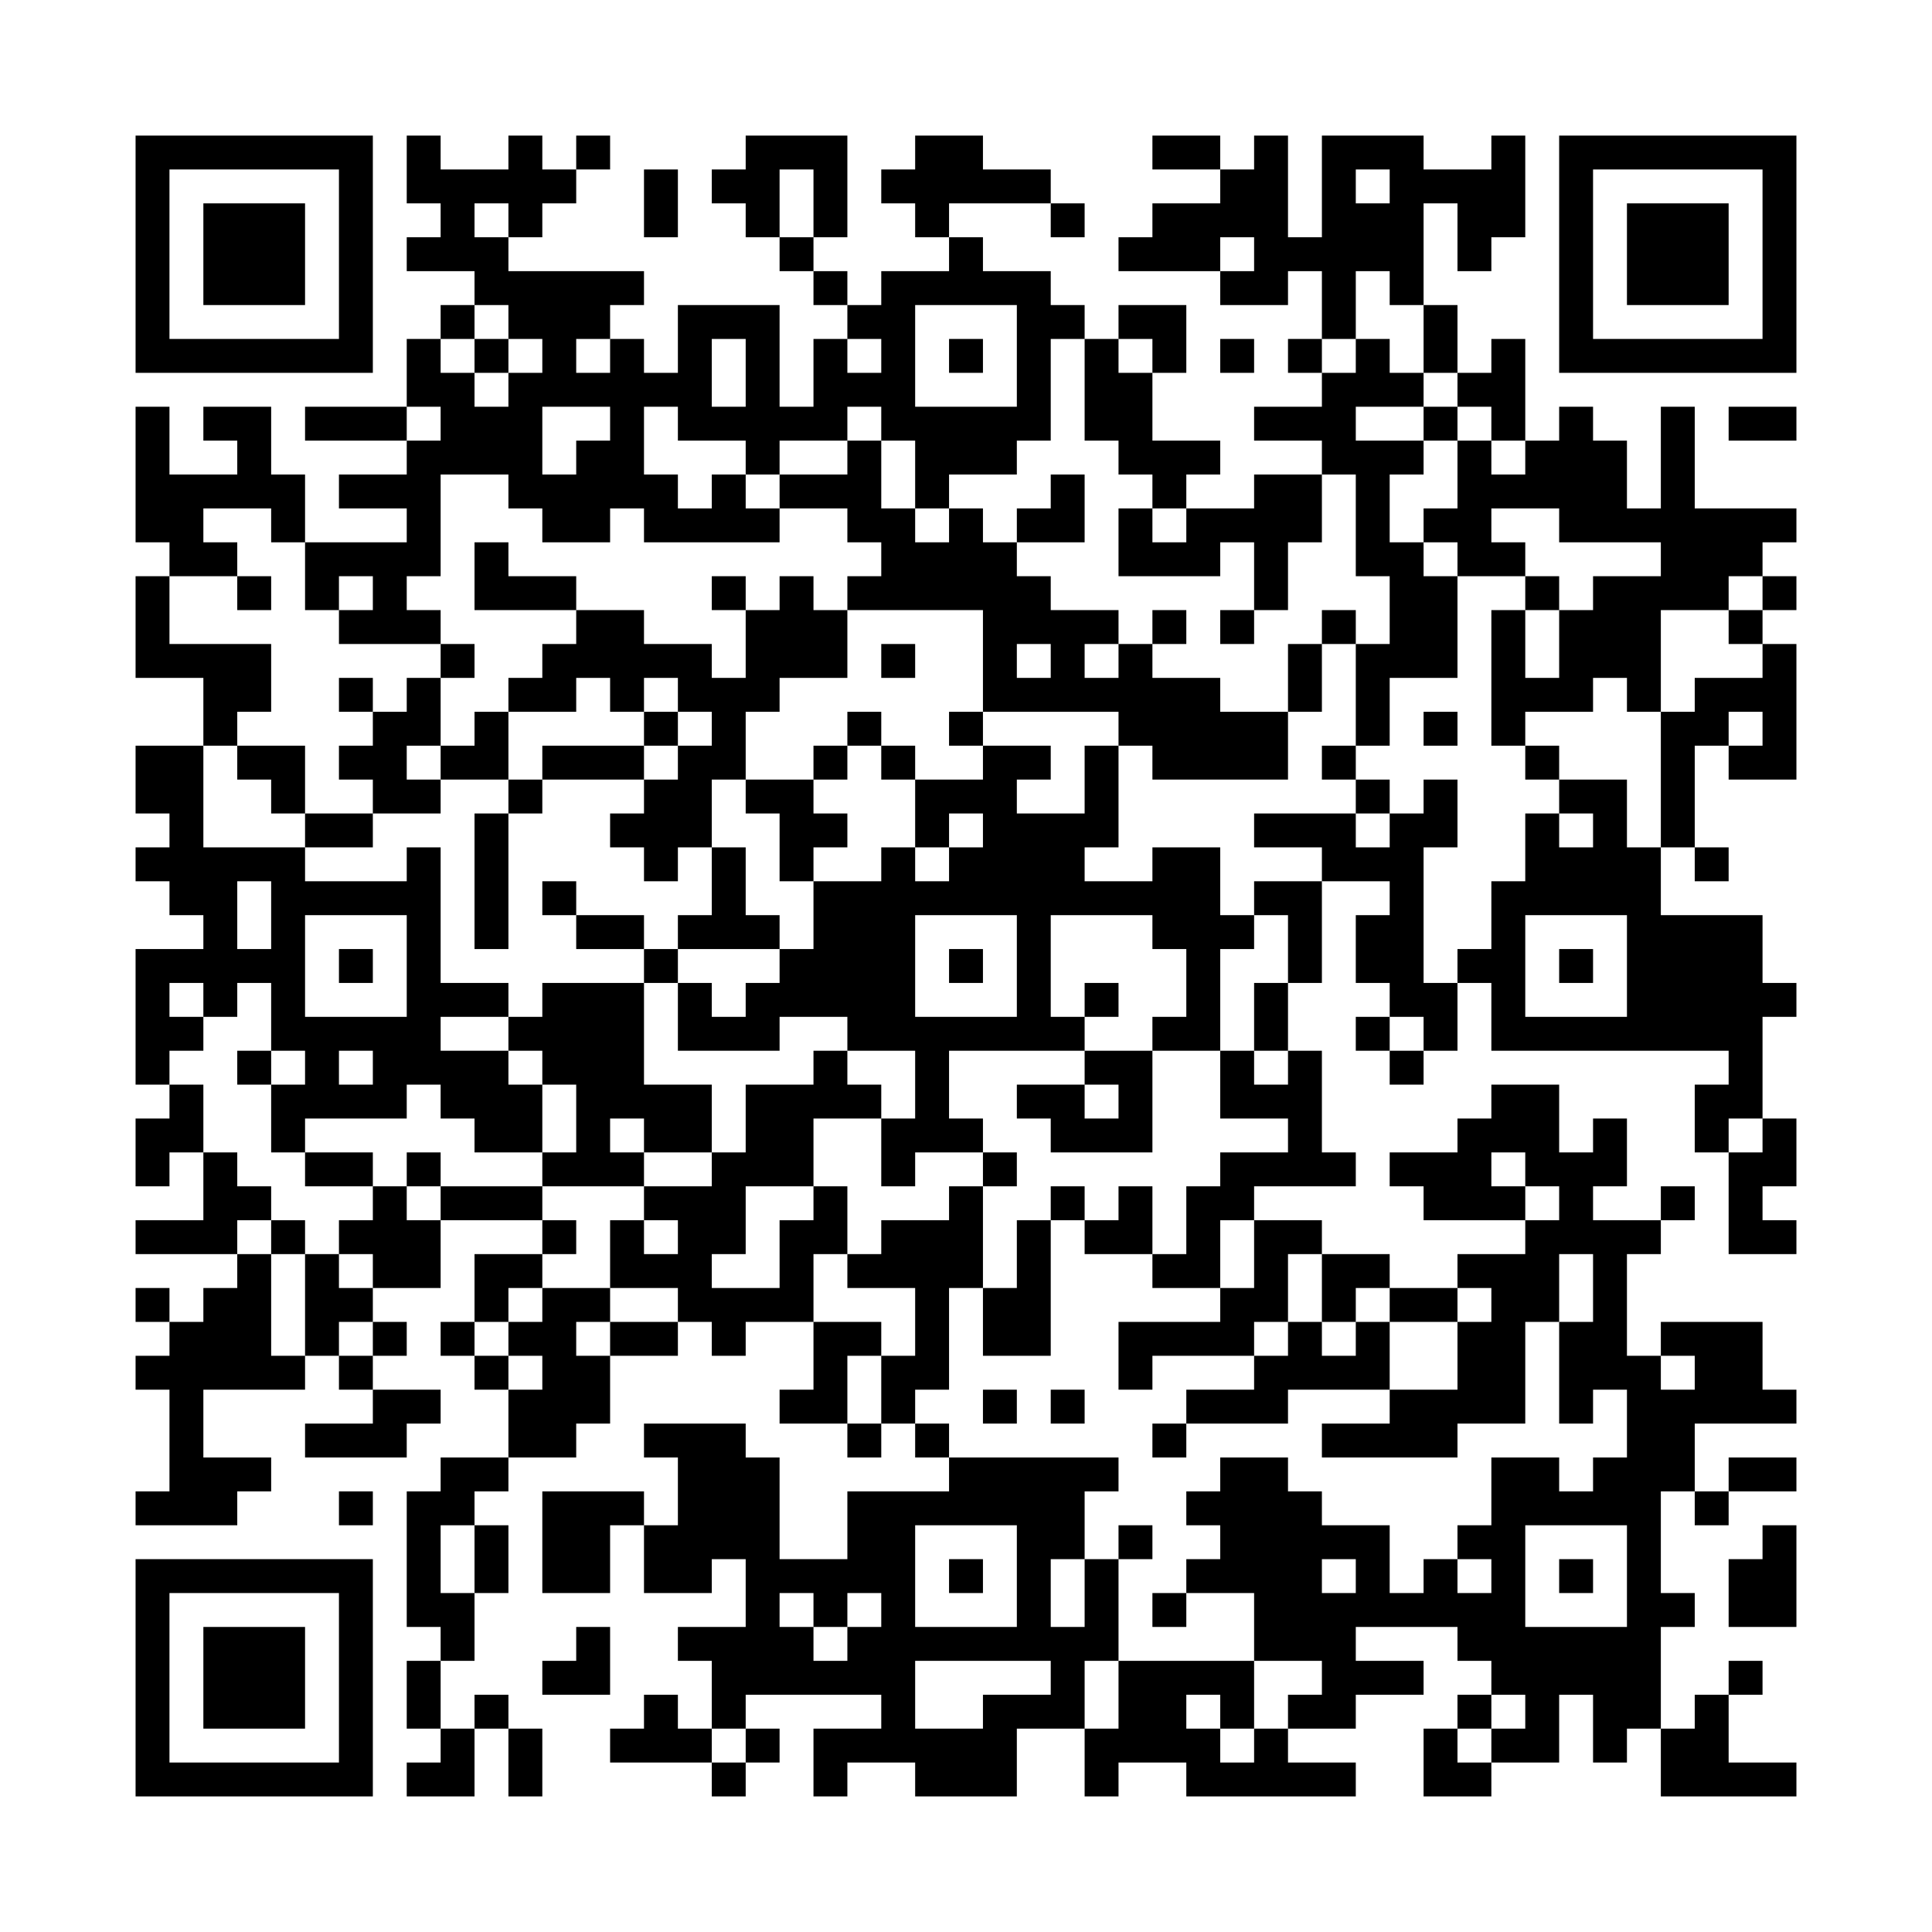 <?xml version='1.0' encoding='UTF-8'?>
<svg width="57mm" height="57mm" version="1.1" viewBox="0 0 57 57" xmlns="http://www.w3.org/2000/svg"><path d="M4,4H5V5H4zM5,4H6V5H5zM6,4H7V5H6zM7,4H8V5H7zM8,4H9V5H8zM9,4H10V5H9zM10,4H11V5H10zM12,4H13V5H12zM15,4H16V5H15zM17,4H18V5H17zM22,4H23V5H22zM23,4H24V5H23zM24,4H25V5H24zM27,4H28V5H27zM28,4H29V5H28zM34,4H35V5H34zM35,4H36V5H35zM37,4H38V5H37zM39,4H40V5H39zM40,4H41V5H40zM41,4H42V5H41zM44,4H45V5H44zM46,4H47V5H46zM47,4H48V5H47zM48,4H49V5H48zM49,4H50V5H49zM50,4H51V5H50zM51,4H52V5H51zM52,4H53V5H52zM4,5H5V6H4zM10,5H11V6H10zM12,5H13V6H12zM13,5H14V6H13zM14,5H15V6H14zM15,5H16V6H15zM16,5H17V6H16zM19,5H20V6H19zM21,5H22V6H21zM22,5H23V6H22zM24,5H25V6H24zM26,5H27V6H26zM27,5H28V6H27zM28,5H29V6H28zM29,5H30V6H29zM30,5H31V6H30zM36,5H37V6H36zM37,5H38V6H37zM39,5H40V6H39zM41,5H42V6H41zM42,5H43V6H42zM43,5H44V6H43zM44,5H45V6H44zM46,5H47V6H46zM52,5H53V6H52zM4,6H5V7H4zM6,6H7V7H6zM7,6H8V7H7zM8,6H9V7H8zM10,6H11V7H10zM13,6H14V7H13zM15,6H16V7H15zM19,6H20V7H19zM22,6H23V7H22zM24,6H25V7H24zM27,6H28V7H27zM31,6H32V7H31zM34,6H35V7H34zM35,6H36V7H35zM36,6H37V7H36zM37,6H38V7H37zM39,6H40V7H39zM40,6H41V7H40zM41,6H42V7H41zM43,6H44V7H43zM44,6H45V7H44zM46,6H47V7H46zM48,6H49V7H48zM49,6H50V7H49zM50,6H51V7H50zM52,6H53V7H52zM4,7H5V8H4zM6,7H7V8H6zM7,7H8V8H7zM8,7H9V8H8zM10,7H11V8H10zM12,7H13V8H12zM13,7H14V8H13zM14,7H15V8H14zM23,7H24V8H23zM28,7H29V8H28zM33,7H34V8H33zM34,7H35V8H34zM35,7H36V8H35zM37,7H38V8H37zM38,7H39V8H38zM39,7H40V8H39zM40,7H41V8H40zM41,7H42V8H41zM43,7H44V8H43zM46,7H47V8H46zM48,7H49V8H48zM49,7H50V8H49zM50,7H51V8H50zM52,7H53V8H52zM4,8H5V9H4zM6,8H7V9H6zM7,8H8V9H7zM8,8H9V9H8zM10,8H11V9H10zM14,8H15V9H14zM15,8H16V9H15zM16,8H17V9H16zM17,8H18V9H17zM18,8H19V9H18zM24,8H25V9H24zM26,8H27V9H26zM27,8H28V9H27zM28,8H29V9H28zM29,8H30V9H29zM30,8H31V9H30zM36,8H37V9H36zM37,8H38V9H37zM39,8H40V9H39zM41,8H42V9H41zM46,8H47V9H46zM48,8H49V9H48zM49,8H50V9H49zM50,8H51V9H50zM52,8H53V9H52zM4,9H5V10H4zM10,9H11V10H10zM13,9H14V10H13zM15,9H16V10H15zM16,9H17V10H16zM17,9H18V10H17zM20,9H21V10H20zM21,9H22V10H21zM22,9H23V10H22zM25,9H26V10H25zM26,9H27V10H26zM30,9H31V10H30zM31,9H32V10H31zM33,9H34V10H33zM34,9H35V10H34zM39,9H40V10H39zM42,9H43V10H42zM46,9H47V10H46zM52,9H53V10H52zM4,10H5V11H4zM5,10H6V11H5zM6,10H7V11H6zM7,10H8V11H7zM8,10H9V11H8zM9,10H10V11H9zM10,10H11V11H10zM12,10H13V11H12zM14,10H15V11H14zM16,10H17V11H16zM18,10H19V11H18zM20,10H21V11H20zM22,10H23V11H22zM24,10H25V11H24zM26,10H27V11H26zM28,10H29V11H28zM30,10H31V11H30zM32,10H33V11H32zM34,10H35V11H34zM36,10H37V11H36zM38,10H39V11H38zM40,10H41V11H40zM42,10H43V11H42zM44,10H45V11H44zM46,10H47V11H46zM47,10H48V11H47zM48,10H49V11H48zM49,10H50V11H49zM50,10H51V11H50zM51,10H52V11H51zM52,10H53V11H52zM12,11H13V12H12zM13,11H14V12H13zM15,11H16V12H15zM16,11H17V12H16zM17,11H18V12H17zM18,11H19V12H18zM19,11H20V12H19zM20,11H21V12H20zM22,11H23V12H22zM24,11H25V12H24zM25,11H26V12H25zM26,11H27V12H26zM30,11H31V12H30zM32,11H33V12H32zM33,11H34V12H33zM39,11H40V12H39zM40,11H41V12H40zM41,11H42V12H41zM43,11H44V12H43zM44,11H45V12H44zM4,12H5V13H4zM6,12H7V13H6zM7,12H8V13H7zM9,12H10V13H9zM10,12H11V13H10zM11,12H12V13H11zM13,12H14V13H13zM14,12H15V13H14zM15,12H16V13H15zM18,12H19V13H18zM20,12H21V13H20zM21,12H22V13H21zM22,12H23V13H22zM23,12H24V13H23zM24,12H25V13H24zM26,12H27V13H26zM27,12H28V13H27zM28,12H29V13H28zM29,12H30V13H29zM30,12H31V13H30zM32,12H33V13H32zM33,12H34V13H33zM37,12H38V13H37zM38,12H39V13H38zM39,12H40V13H39zM42,12H43V13H42zM44,12H45V13H44zM46,12H47V13H46zM49,12H50V13H49zM51,12H52V13H51zM52,12H53V13H52zM4,13H5V14H4zM7,13H8V14H7zM12,13H13V14H12zM13,13H14V14H13zM14,13H15V14H14zM15,13H16V14H15zM17,13H18V14H17zM18,13H19V14H18zM22,13H23V14H22zM25,13H26V14H25zM27,13H28V14H27zM28,13H29V14H28zM29,13H30V14H29zM33,13H34V14H33zM34,13H35V14H34zM35,13H36V14H35zM39,13H40V14H39zM40,13H41V14H40zM41,13H42V14H41zM43,13H44V14H43zM45,13H46V14H45zM46,13H47V14H46zM47,13H48V14H47zM49,13H50V14H49zM4,14H5V15H4zM5,14H6V15H5zM6,14H7V15H6zM7,14H8V15H7zM8,14H9V15H8zM10,14H11V15H10zM11,14H12V15H11zM12,14H13V15H12zM15,14H16V15H15zM16,14H17V15H16zM17,14H18V15H17zM18,14H19V15H18zM19,14H20V15H19zM21,14H22V15H21zM23,14H24V15H23zM24,14H25V15H24zM25,14H26V15H25zM27,14H28V15H27zM31,14H32V15H31zM34,14H35V15H34zM37,14H38V15H37zM38,14H39V15H38zM40,14H41V15H40zM43,14H44V15H43zM44,14H45V15H44zM45,14H46V15H45zM46,14H47V15H46zM47,14H48V15H47zM49,14H50V15H49zM4,15H5V16H4zM5,15H6V16H5zM8,15H9V16H8zM12,15H13V16H12zM16,15H17V16H16zM17,15H18V16H17zM19,15H20V16H19zM20,15H21V16H20zM21,15H22V16H21zM22,15H23V16H22zM25,15H26V16H25zM26,15H27V16H26zM28,15H29V16H28zM30,15H31V16H30zM31,15H32V16H31zM33,15H34V16H33zM35,15H36V16H35zM36,15H37V16H36zM37,15H38V16H37zM38,15H39V16H38zM40,15H41V16H40zM42,15H43V16H42zM43,15H44V16H43zM46,15H47V16H46zM47,15H48V16H47zM48,15H49V16H48zM49,15H50V16H49zM50,15H51V16H50zM51,15H52V16H51zM52,15H53V16H52zM5,16H6V17H5zM6,16H7V17H6zM9,16H10V17H9zM10,16H11V17H10zM11,16H12V17H11zM12,16H13V17H12zM14,16H15V17H14zM26,16H27V17H26zM27,16H28V17H27zM28,16H29V17H28zM29,16H30V17H29zM33,16H34V17H33zM34,16H35V17H34zM35,16H36V17H35zM37,16H38V17H37zM40,16H41V17H40zM41,16H42V17H41zM43,16H44V17H43zM44,16H45V17H44zM49,16H50V17H49zM50,16H51V17H50zM51,16H52V17H51zM4,17H5V18H4zM7,17H8V18H7zM9,17H10V18H9zM11,17H12V18H11zM14,17H15V18H14zM15,17H16V18H15zM16,17H17V18H16zM21,17H22V18H21zM23,17H24V18H23zM25,17H26V18H25zM26,17H27V18H26zM27,17H28V18H27zM28,17H29V18H28zM29,17H30V18H29zM30,17H31V18H30zM37,17H38V18H37zM41,17H42V18H41zM42,17H43V18H42zM45,17H46V18H45zM47,17H48V18H47zM48,17H49V18H48zM49,17H50V18H49zM50,17H51V18H50zM52,17H53V18H52zM4,18H5V19H4zM10,18H11V19H10zM11,18H12V19H11zM12,18H13V19H12zM17,18H18V19H17zM18,18H19V19H18zM22,18H23V19H22zM23,18H24V19H23zM24,18H25V19H24zM29,18H30V19H29zM30,18H31V19H30zM31,18H32V19H31zM32,18H33V19H32zM34,18H35V19H34zM36,18H37V19H36zM39,18H40V19H39zM41,18H42V19H41zM42,18H43V19H42zM44,18H45V19H44zM46,18H47V19H46zM47,18H48V19H47zM48,18H49V19H48zM51,18H52V19H51zM4,19H5V20H4zM5,19H6V20H5zM6,19H7V20H6zM7,19H8V20H7zM13,19H14V20H13zM16,19H17V20H16zM17,19H18V20H17zM18,19H19V20H18zM19,19H20V20H19zM20,19H21V20H20zM22,19H23V20H22zM23,19H24V20H23zM24,19H25V20H24zM26,19H27V20H26zM29,19H30V20H29zM31,19H32V20H31zM33,19H34V20H33zM38,19H39V20H38zM40,19H41V20H40zM41,19H42V20H41zM42,19H43V20H42zM44,19H45V20H44zM46,19H47V20H46zM47,19H48V20H47zM48,19H49V20H48zM52,19H53V20H52zM6,20H7V21H6zM7,20H8V21H7zM10,20H11V21H10zM12,20H13V21H12zM15,20H16V21H15zM16,20H17V21H16zM18,20H19V21H18zM20,20H21V21H20zM21,20H22V21H21zM22,20H23V21H22zM29,20H30V21H29zM30,20H31V21H30zM31,20H32V21H31zM32,20H33V21H32zM33,20H34V21H33zM34,20H35V21H34zM35,20H36V21H35zM38,20H39V21H38zM40,20H41V21H40zM44,20H45V21H44zM45,20H46V21H45zM46,20H47V21H46zM48,20H49V21H48zM50,20H51V21H50zM51,20H52V21H51zM52,20H53V21H52zM6,21H7V22H6zM11,21H12V22H11zM12,21H13V22H12zM14,21H15V22H14zM19,21H20V22H19zM21,21H22V22H21zM25,21H26V22H25zM28,21H29V22H28zM33,21H34V22H33zM34,21H35V22H34zM35,21H36V22H35zM36,21H37V22H36zM37,21H38V22H37zM40,21H41V22H40zM42,21H43V22H42zM44,21H45V22H44zM49,21H50V22H49zM50,21H51V22H50zM52,21H53V22H52zM4,22H5V23H4zM5,22H6V23H5zM7,22H8V23H7zM8,22H9V23H8zM10,22H11V23H10zM11,22H12V23H11zM13,22H14V23H13zM14,22H15V23H14zM16,22H17V23H16zM17,22H18V23H17zM18,22H19V23H18zM20,22H21V23H20zM21,22H22V23H21zM24,22H25V23H24zM26,22H27V23H26zM29,22H30V23H29zM30,22H31V23H30zM32,22H33V23H32zM34,22H35V23H34zM35,22H36V23H35zM36,22H37V23H36zM37,22H38V23H37zM39,22H40V23H39zM45,22H46V23H45zM49,22H50V23H49zM51,22H52V23H51zM52,22H53V23H52zM4,23H5V24H4zM5,23H6V24H5zM8,23H9V24H8zM11,23H12V24H11zM12,23H13V24H12zM15,23H16V24H15zM19,23H20V24H19zM20,23H21V24H20zM22,23H23V24H22zM23,23H24V24H23zM27,23H28V24H27zM28,23H29V24H28zM29,23H30V24H29zM32,23H33V24H32zM40,23H41V24H40zM42,23H43V24H42zM46,23H47V24H46zM47,23H48V24H47zM49,23H50V24H49zM5,24H6V25H5zM9,24H10V25H9zM10,24H11V25H10zM14,24H15V25H14zM18,24H19V25H18zM19,24H20V25H19zM20,24H21V25H20zM23,24H24V25H23zM24,24H25V25H24zM27,24H28V25H27zM29,24H30V25H29zM30,24H31V25H30zM31,24H32V25H31zM32,24H33V25H32zM37,24H38V25H37zM38,24H39V25H38zM39,24H40V25H39zM41,24H42V25H41zM42,24H43V25H42zM45,24H46V25H45zM47,24H48V25H47zM49,24H50V25H49zM4,25H5V26H4zM5,25H6V26H5zM6,25H7V26H6zM7,25H8V26H7zM8,25H9V26H8zM12,25H13V26H12zM14,25H15V26H14zM19,25H20V26H19zM21,25H22V26H21zM23,25H24V26H23zM26,25H27V26H26zM28,25H29V26H28zM29,25H30V26H29zM30,25H31V26H30zM31,25H32V26H31zM34,25H35V26H34zM35,25H36V26H35zM39,25H40V26H39zM40,25H41V26H40zM41,25H42V26H41zM45,25H46V26H45zM46,25H47V26H46zM47,25H48V26H47zM48,25H49V26H48zM50,25H51V26H50zM5,26H6V27H5zM6,26H7V27H6zM8,26H9V27H8zM9,26H10V27H9zM10,26H11V27H10zM11,26H12V27H11zM12,26H13V27H12zM14,26H15V27H14zM16,26H17V27H16zM21,26H22V27H21zM24,26H25V27H24zM25,26H26V27H25zM26,26H27V27H26zM27,26H28V27H27zM28,26H29V27H28zM29,26H30V27H29zM30,26H31V27H30zM31,26H32V27H31zM32,26H33V27H32zM33,26H34V27H33zM34,26H35V27H34zM35,26H36V27H35zM37,26H38V27H37zM38,26H39V27H38zM41,26H42V27H41zM44,26H45V27H44zM45,26H46V27H45zM46,26H47V27H46zM47,26H48V27H47zM48,26H49V27H48zM6,27H7V28H6zM8,27H9V28H8zM12,27H13V28H12zM14,27H15V28H14zM17,27H18V28H17zM18,27H19V28H18zM20,27H21V28H20zM21,27H22V28H21zM22,27H23V28H22zM24,27H25V28H24zM25,27H26V28H25zM26,27H27V28H26zM30,27H31V28H30zM34,27H35V28H34zM35,27H36V28H35zM36,27H37V28H36zM38,27H39V28H38zM40,27H41V28H40zM41,27H42V28H41zM44,27H45V28H44zM48,27H49V28H48zM49,27H50V28H49zM50,27H51V28H50zM51,27H52V28H51zM4,28H5V29H4zM5,28H6V29H5zM6,28H7V29H6zM7,28H8V29H7zM8,28H9V29H8zM10,28H11V29H10zM12,28H13V29H12zM19,28H20V29H19zM23,28H24V29H23zM24,28H25V29H24zM25,28H26V29H25zM26,28H27V29H26zM28,28H29V29H28zM30,28H31V29H30zM35,28H36V29H35zM38,28H39V29H38zM40,28H41V29H40zM41,28H42V29H41zM43,28H44V29H43zM44,28H45V29H44zM46,28H47V29H46zM48,28H49V29H48zM49,28H50V29H49zM50,28H51V29H50zM51,28H52V29H51zM4,29H5V30H4zM6,29H7V30H6zM8,29H9V30H8zM12,29H13V30H12zM13,29H14V30H13zM14,29H15V30H14zM16,29H17V30H16zM17,29H18V30H17zM18,29H19V30H18zM20,29H21V30H20zM22,29H23V30H22zM23,29H24V30H23zM24,29H25V30H24zM25,29H26V30H25zM26,29H27V30H26zM30,29H31V30H30zM32,29H33V30H32zM35,29H36V30H35zM37,29H38V30H37zM41,29H42V30H41zM42,29H43V30H42zM44,29H45V30H44zM48,29H49V30H48zM49,29H50V30H49zM50,29H51V30H50zM51,29H52V30H51zM52,29H53V30H52zM4,30H5V31H4zM5,30H6V31H5zM8,30H9V31H8zM9,30H10V31H9zM10,30H11V31H10zM11,30H12V31H11zM12,30H13V31H12zM15,30H16V31H15zM16,30H17V31H16zM17,30H18V31H17zM18,30H19V31H18zM20,30H21V31H20zM21,30H22V31H21zM22,30H23V31H22zM25,30H26V31H25zM26,30H27V31H26zM27,30H28V31H27zM28,30H29V31H28zM29,30H30V31H29zM30,30H31V31H30zM31,30H32V31H31zM34,30H35V31H34zM35,30H36V31H35zM37,30H38V31H37zM40,30H41V31H40zM42,30H43V31H42zM44,30H45V31H44zM45,30H46V31H45zM46,30H47V31H46zM47,30H48V31H47zM48,30H49V31H48zM49,30H50V31H49zM50,30H51V31H50zM51,30H52V31H51zM4,31H5V32H4zM7,31H8V32H7zM9,31H10V32H9zM11,31H12V32H11zM12,31H13V32H12zM13,31H14V32H13zM14,31H15V32H14zM16,31H17V32H16zM17,31H18V32H17zM18,31H19V32H18zM24,31H25V32H24zM27,31H28V32H27zM32,31H33V32H32zM33,31H34V32H33zM36,31H37V32H36zM38,31H39V32H38zM41,31H42V32H41zM51,31H52V32H51zM5,32H6V33H5zM8,32H9V33H8zM9,32H10V33H9zM10,32H11V33H10zM11,32H12V33H11zM13,32H14V33H13zM14,32H15V33H14zM15,32H16V33H15zM17,32H18V33H17zM18,32H19V33H18zM19,32H20V33H19zM20,32H21V33H20zM22,32H23V33H22zM23,32H24V33H23zM24,32H25V33H24zM25,32H26V33H25zM27,32H28V33H27zM30,32H31V33H30zM31,32H32V33H31zM33,32H34V33H33zM36,32H37V33H36zM37,32H38V33H37zM38,32H39V33H38zM44,32H45V33H44zM45,32H46V33H45zM50,32H51V33H50zM51,32H52V33H51zM4,33H5V34H4zM5,33H6V34H5zM8,33H9V34H8zM14,33H15V34H14zM15,33H16V34H15zM17,33H18V34H17zM19,33H20V34H19zM20,33H21V34H20zM22,33H23V34H22zM23,33H24V34H23zM26,33H27V34H26zM27,33H28V34H27zM28,33H29V34H28zM31,33H32V34H31zM32,33H33V34H32zM33,33H34V34H33zM38,33H39V34H38zM43,33H44V34H43zM44,33H45V34H44zM45,33H46V34H45zM47,33H48V34H47zM50,33H51V34H50zM52,33H53V34H52zM4,34H5V35H4zM6,34H7V35H6zM9,34H10V35H9zM10,34H11V35H10zM12,34H13V35H12zM16,34H17V35H16zM17,34H18V35H17zM18,34H19V35H18zM21,34H22V35H21zM22,34H23V35H22zM23,34H24V35H23zM26,34H27V35H26zM29,34H30V35H29zM36,34H37V35H36zM37,34H38V35H37zM38,34H39V35H38zM39,34H40V35H39zM41,34H42V35H41zM42,34H43V35H42zM43,34H44V35H43zM45,34H46V35H45zM46,34H47V35H46zM47,34H48V35H47zM51,34H52V35H51zM52,34H53V35H52zM6,35H7V36H6zM7,35H8V36H7zM11,35H12V36H11zM13,35H14V36H13zM14,35H15V36H14zM15,35H16V36H15zM19,35H20V36H19zM20,35H21V36H20zM21,35H22V36H21zM24,35H25V36H24zM28,35H29V36H28zM31,35H32V36H31zM33,35H34V36H33zM35,35H36V36H35zM36,35H37V36H36zM42,35H43V36H42zM43,35H44V36H43zM44,35H45V36H44zM46,35H47V36H46zM49,35H50V36H49zM51,35H52V36H51zM4,36H5V37H4zM5,36H6V37H5zM6,36H7V37H6zM8,36H9V37H8zM10,36H11V37H10zM11,36H12V37H11zM12,36H13V37H12zM16,36H17V37H16zM18,36H19V37H18zM20,36H21V37H20zM21,36H22V37H21zM23,36H24V37H23zM24,36H25V37H24zM26,36H27V37H26zM27,36H28V37H27zM28,36H29V37H28zM30,36H31V37H30zM32,36H33V37H32zM33,36H34V37H33zM35,36H36V37H35zM37,36H38V37H37zM38,36H39V37H38zM45,36H46V37H45zM46,36H47V37H46zM47,36H48V37H47zM48,36H49V37H48zM51,36H52V37H51zM52,36H53V37H52zM7,37H8V38H7zM9,37H10V38H9zM11,37H12V38H11zM12,37H13V38H12zM14,37H15V38H14zM15,37H16V38H15zM18,37H19V38H18zM19,37H20V38H19zM20,37H21V38H20zM23,37H24V38H23zM25,37H26V38H25zM26,37H27V38H26zM27,37H28V38H27zM28,37H29V38H28zM30,37H31V38H30zM34,37H35V38H34zM35,37H36V38H35zM37,37H38V38H37zM39,37H40V38H39zM40,37H41V38H40zM43,37H44V38H43zM44,37H45V38H44zM45,37H46V38H45zM47,37H48V38H47zM4,38H5V39H4zM6,38H7V39H6zM7,38H8V39H7zM9,38H10V39H9zM10,38H11V39H10zM14,38H15V39H14zM16,38H17V39H16zM17,38H18V39H17zM20,38H21V39H20zM21,38H22V39H21zM22,38H23V39H22zM23,38H24V39H23zM27,38H28V39H27zM29,38H30V39H29zM30,38H31V39H30zM36,38H37V39H36zM37,38H38V39H37zM39,38H40V39H39zM41,38H42V39H41zM42,38H43V39H42zM44,38H45V39H44zM45,38H46V39H45zM47,38H48V39H47zM5,39H6V40H5zM6,39H7V40H6zM7,39H8V40H7zM9,39H10V40H9zM11,39H12V40H11zM13,39H14V40H13zM15,39H16V40H15zM16,39H17V40H16zM18,39H19V40H18zM19,39H20V40H19zM21,39H22V40H21zM24,39H25V40H24zM25,39H26V40H25zM27,39H28V40H27zM29,39H30V40H29zM30,39H31V40H30zM33,39H34V40H33zM34,39H35V40H34zM35,39H36V40H35zM36,39H37V40H36zM38,39H39V40H38zM40,39H41V40H40zM43,39H44V40H43zM44,39H45V40H44zM46,39H47V40H46zM47,39H48V40H47zM49,39H50V40H49zM50,39H51V40H50zM51,39H52V40H51zM4,40H5V41H4zM5,40H6V41H5zM6,40H7V41H6zM7,40H8V41H7zM8,40H9V41H8zM10,40H11V41H10zM14,40H15V41H14zM16,40H17V41H16zM17,40H18V41H17zM24,40H25V41H24zM26,40H27V41H26zM27,40H28V41H27zM33,40H34V41H33zM37,40H38V41H37zM38,40H39V41H38zM39,40H40V41H39zM40,40H41V41H40zM43,40H44V41H43zM44,40H45V41H44zM46,40H47V41H46zM47,40H48V41H47zM48,40H49V41H48zM50,40H51V41H50zM51,40H52V41H51zM5,41H6V42H5zM11,41H12V42H11zM12,41H13V42H12zM15,41H16V42H15zM16,41H17V42H16zM17,41H18V42H17zM23,41H24V42H23zM24,41H25V42H24zM26,41H27V42H26zM29,41H30V42H29zM31,41H32V42H31zM35,41H36V42H35zM36,41H37V42H36zM37,41H38V42H37zM41,41H42V42H41zM42,41H43V42H42zM43,41H44V42H43zM44,41H45V42H44zM46,41H47V42H46zM48,41H49V42H48zM49,41H50V42H49zM50,41H51V42H50zM51,41H52V42H51zM52,41H53V42H52zM5,42H6V43H5zM9,42H10V43H9zM10,42H11V43H10zM11,42H12V43H11zM15,42H16V43H15zM16,42H17V43H16zM19,42H20V43H19zM20,42H21V43H20zM21,42H22V43H21zM25,42H26V43H25zM27,42H28V43H27zM34,42H35V43H34zM39,42H40V43H39zM40,42H41V43H40zM41,42H42V43H41zM42,42H43V43H42zM48,42H49V43H48zM49,42H50V43H49zM5,43H6V44H5zM6,43H7V44H6zM7,43H8V44H7zM13,43H14V44H13zM14,43H15V44H14zM20,43H21V44H20zM21,43H22V44H21zM22,43H23V44H22zM28,43H29V44H28zM29,43H30V44H29zM30,43H31V44H30zM31,43H32V44H31zM32,43H33V44H32zM36,43H37V44H36zM37,43H38V44H37zM44,43H45V44H44zM45,43H46V44H45zM47,43H48V44H47zM48,43H49V44H48zM49,43H50V44H49zM51,43H52V44H51zM52,43H53V44H52zM4,44H5V45H4zM5,44H6V45H5zM6,44H7V45H6zM10,44H11V45H10zM12,44H13V45H12zM13,44H14V45H13zM16,44H17V45H16zM17,44H18V45H17zM18,44H19V45H18zM20,44H21V45H20zM21,44H22V45H21zM22,44H23V45H22zM25,44H26V45H25zM26,44H27V45H26zM27,44H28V45H27zM28,44H29V45H28zM29,44H30V45H29zM30,44H31V45H30zM31,44H32V45H31zM35,44H36V45H35zM36,44H37V45H36zM37,44H38V45H37zM38,44H39V45H38zM44,44H45V45H44zM45,44H46V45H45zM46,44H47V45H46zM47,44H48V45H47zM48,44H49V45H48zM50,44H51V45H50zM12,45H13V46H12zM14,45H15V46H14zM16,45H17V46H16zM17,45H18V46H17zM19,45H20V46H19zM20,45H21V46H20zM21,45H22V46H21zM22,45H23V46H22zM25,45H26V46H25zM26,45H27V46H26zM30,45H31V46H30zM31,45H32V46H31zM33,45H34V46H33zM36,45H37V46H36zM37,45H38V46H37zM38,45H39V46H38zM39,45H40V46H39zM40,45H41V46H40zM43,45H44V46H43zM44,45H45V46H44zM48,45H49V46H48zM52,45H53V46H52zM4,46H5V47H4zM5,46H6V47H5zM6,46H7V47H6zM7,46H8V47H7zM8,46H9V47H8zM9,46H10V47H9zM10,46H11V47H10zM12,46H13V47H12zM14,46H15V47H14zM16,46H17V47H16zM17,46H18V47H17zM19,46H20V47H19zM20,46H21V47H20zM22,46H23V47H22zM23,46H24V47H23zM24,46H25V47H24zM25,46H26V47H25zM26,46H27V47H26zM28,46H29V47H28zM30,46H31V47H30zM32,46H33V47H32zM35,46H36V47H35zM36,46H37V47H36zM37,46H38V47H37zM38,46H39V47H38zM40,46H41V47H40zM42,46H43V47H42zM44,46H45V47H44zM46,46H47V47H46zM48,46H49V47H48zM51,46H52V47H51zM52,46H53V47H52zM4,47H5V48H4zM10,47H11V48H10zM12,47H13V48H12zM13,47H14V48H13zM22,47H23V48H22zM24,47H25V48H24zM26,47H27V48H26zM30,47H31V48H30zM32,47H33V48H32zM34,47H35V48H34zM37,47H38V48H37zM38,47H39V48H38zM39,47H40V48H39zM40,47H41V48H40zM41,47H42V48H41zM42,47H43V48H42zM43,47H44V48H43zM44,47H45V48H44zM48,47H49V48H48zM49,47H50V48H49zM51,47H52V48H51zM52,47H53V48H52zM4,48H5V49H4zM6,48H7V49H6zM7,48H8V49H7zM8,48H9V49H8zM10,48H11V49H10zM13,48H14V49H13zM17,48H18V49H17zM20,48H21V49H20zM21,48H22V49H21zM22,48H23V49H22zM23,48H24V49H23zM25,48H26V49H25zM26,48H27V49H26zM27,48H28V49H27zM28,48H29V49H28zM29,48H30V49H29zM30,48H31V49H30zM31,48H32V49H31zM32,48H33V49H32zM37,48H38V49H37zM38,48H39V49H38zM39,48H40V49H39zM43,48H44V49H43zM44,48H45V49H44zM45,48H46V49H45zM46,48H47V49H46zM47,48H48V49H47zM48,48H49V49H48zM4,49H5V50H4zM6,49H7V50H6zM7,49H8V50H7zM8,49H9V50H8zM10,49H11V50H10zM12,49H13V50H12zM16,49H17V50H16zM17,49H18V50H17zM21,49H22V50H21zM22,49H23V50H22zM23,49H24V50H23zM24,49H25V50H24zM25,49H26V50H25zM26,49H27V50H26zM31,49H32V50H31zM33,49H34V50H33zM34,49H35V50H34zM35,49H36V50H35zM36,49H37V50H36zM39,49H40V50H39zM40,49H41V50H40zM41,49H42V50H41zM44,49H45V50H44zM45,49H46V50H45zM46,49H47V50H46zM47,49H48V50H47zM48,49H49V50H48zM51,49H52V50H51zM4,50H5V51H4zM6,50H7V51H6zM7,50H8V51H7zM8,50H9V51H8zM10,50H11V51H10zM12,50H13V51H12zM14,50H15V51H14zM19,50H20V51H19zM21,50H22V51H21zM26,50H27V51H26zM29,50H30V51H29zM30,50H31V51H30zM31,50H32V51H31zM33,50H34V51H33zM34,50H35V51H34zM36,50H37V51H36zM38,50H39V51H38zM39,50H40V51H39zM43,50H44V51H43zM45,50H46V51H45zM47,50H48V51H47zM48,50H49V51H48zM50,50H51V51H50zM4,51H5V52H4zM10,51H11V52H10zM13,51H14V52H13zM15,51H16V52H15zM18,51H19V52H18zM19,51H20V52H19zM20,51H21V52H20zM22,51H23V52H22zM24,51H25V52H24zM25,51H26V52H25zM26,51H27V52H26zM27,51H28V52H27zM28,51H29V52H28zM29,51H30V52H29zM32,51H33V52H32zM33,51H34V52H33zM34,51H35V52H34zM35,51H36V52H35zM37,51H38V52H37zM42,51H43V52H42zM44,51H45V52H44zM45,51H46V52H45zM47,51H48V52H47zM49,51H50V52H49zM50,51H51V52H50zM4,52H5V53H4zM5,52H6V53H5zM6,52H7V53H6zM7,52H8V53H7zM8,52H9V53H8zM9,52H10V53H9zM10,52H11V53H10zM12,52H13V53H12zM13,52H14V53H13zM15,52H16V53H15zM21,52H22V53H21zM24,52H25V53H24zM27,52H28V53H27zM28,52H29V53H28zM29,52H30V53H29zM32,52H33V53H32zM35,52H36V53H35zM36,52H37V53H36zM37,52H38V53H37zM38,52H39V53H38zM39,52H40V53H39zM42,52H43V53H42zM43,52H44V53H43zM49,52H50V53H49zM50,52H51V53H50zM51,52H52V53H51zM52,52H53V53H52z" id="qr-path" fill="#000000" fill-opacity="1" fill-rule="nonzero" stroke="none"/></svg>